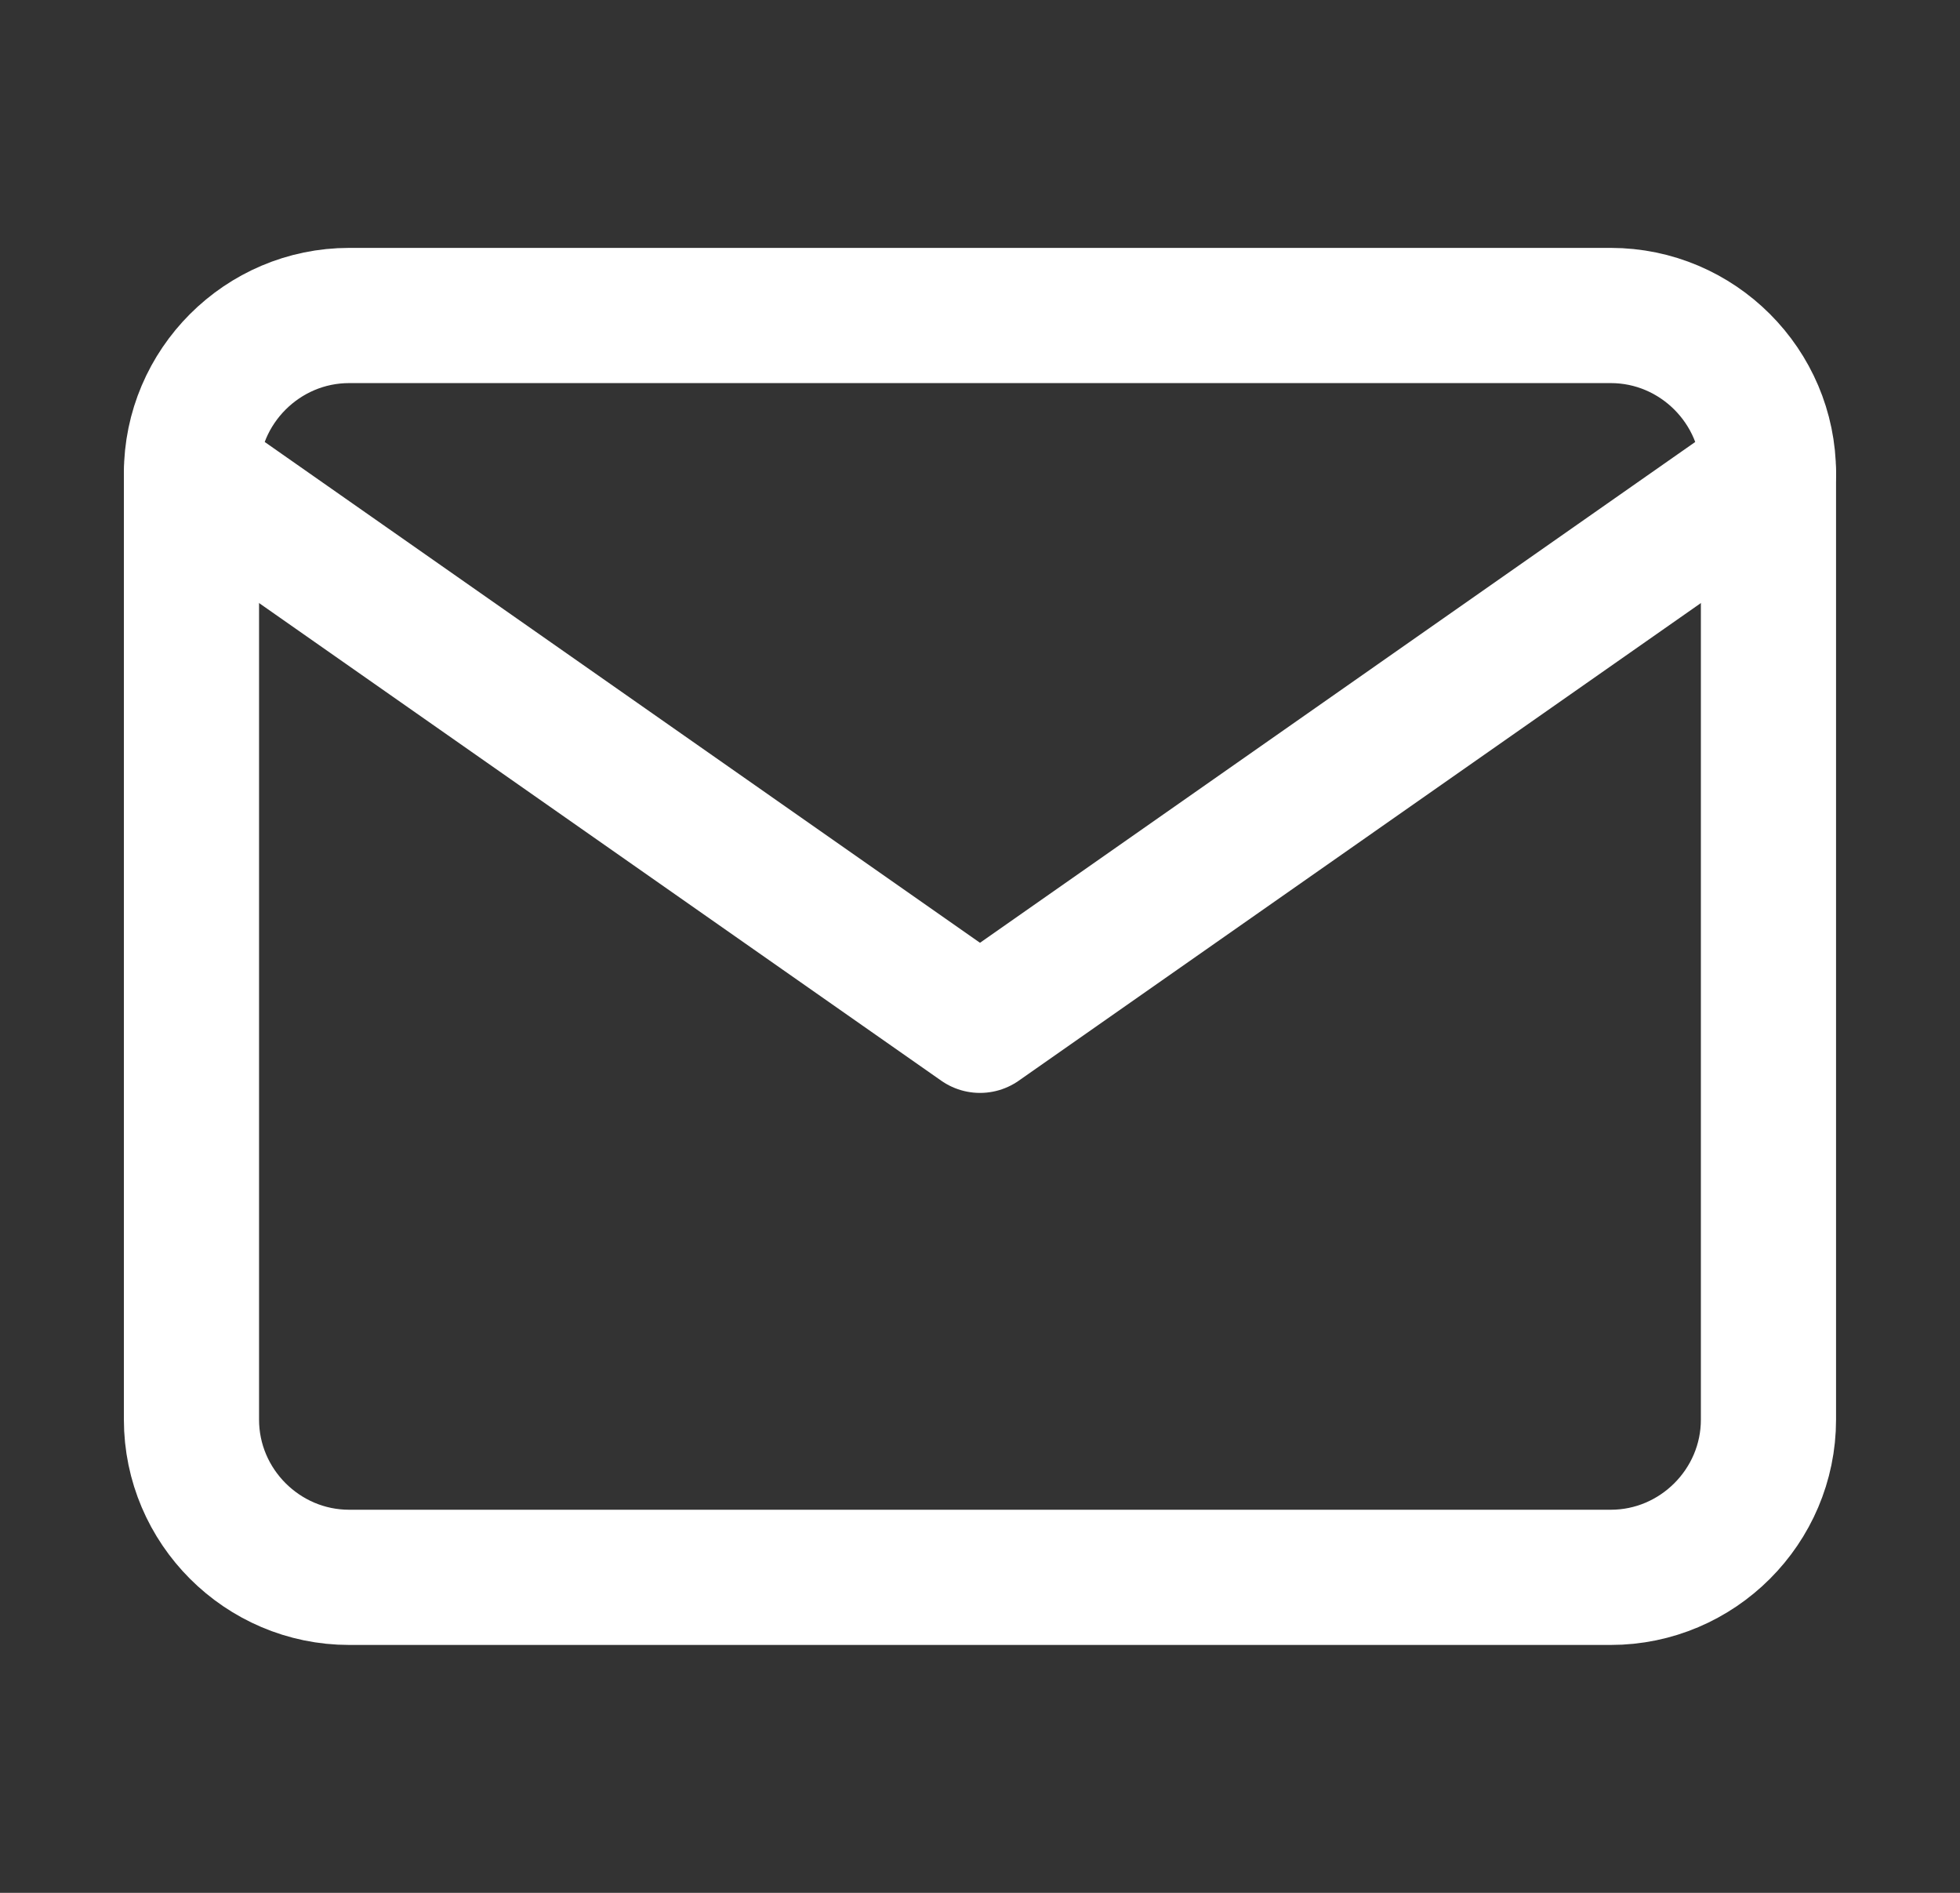 <svg width="29" height="28" viewBox="0 0 29 28" fill="none" xmlns="http://www.w3.org/2000/svg">
<rect x="0" y="0" width="29" height="28" fill="#333333" stroke="none"/>
<path d="M5.166 4.667H23.833C25.116 4.667 26.166 5.717 26.166 7V21C26.166 22.283 25.116 23.333 23.833 23.333H5.166C3.883 23.333 2.833 22.283 2.833 21V7C2.833 5.717 3.883 4.667 5.166 4.667Z" stroke="white" stroke-width="2" stroke-linecap="round" stroke-linejoin="round"/>
<path d="M26.166 7L14.5 15.167L2.833 7" stroke="white" stroke-width="2" stroke-linecap="round" stroke-linejoin="round"/>
</svg>
